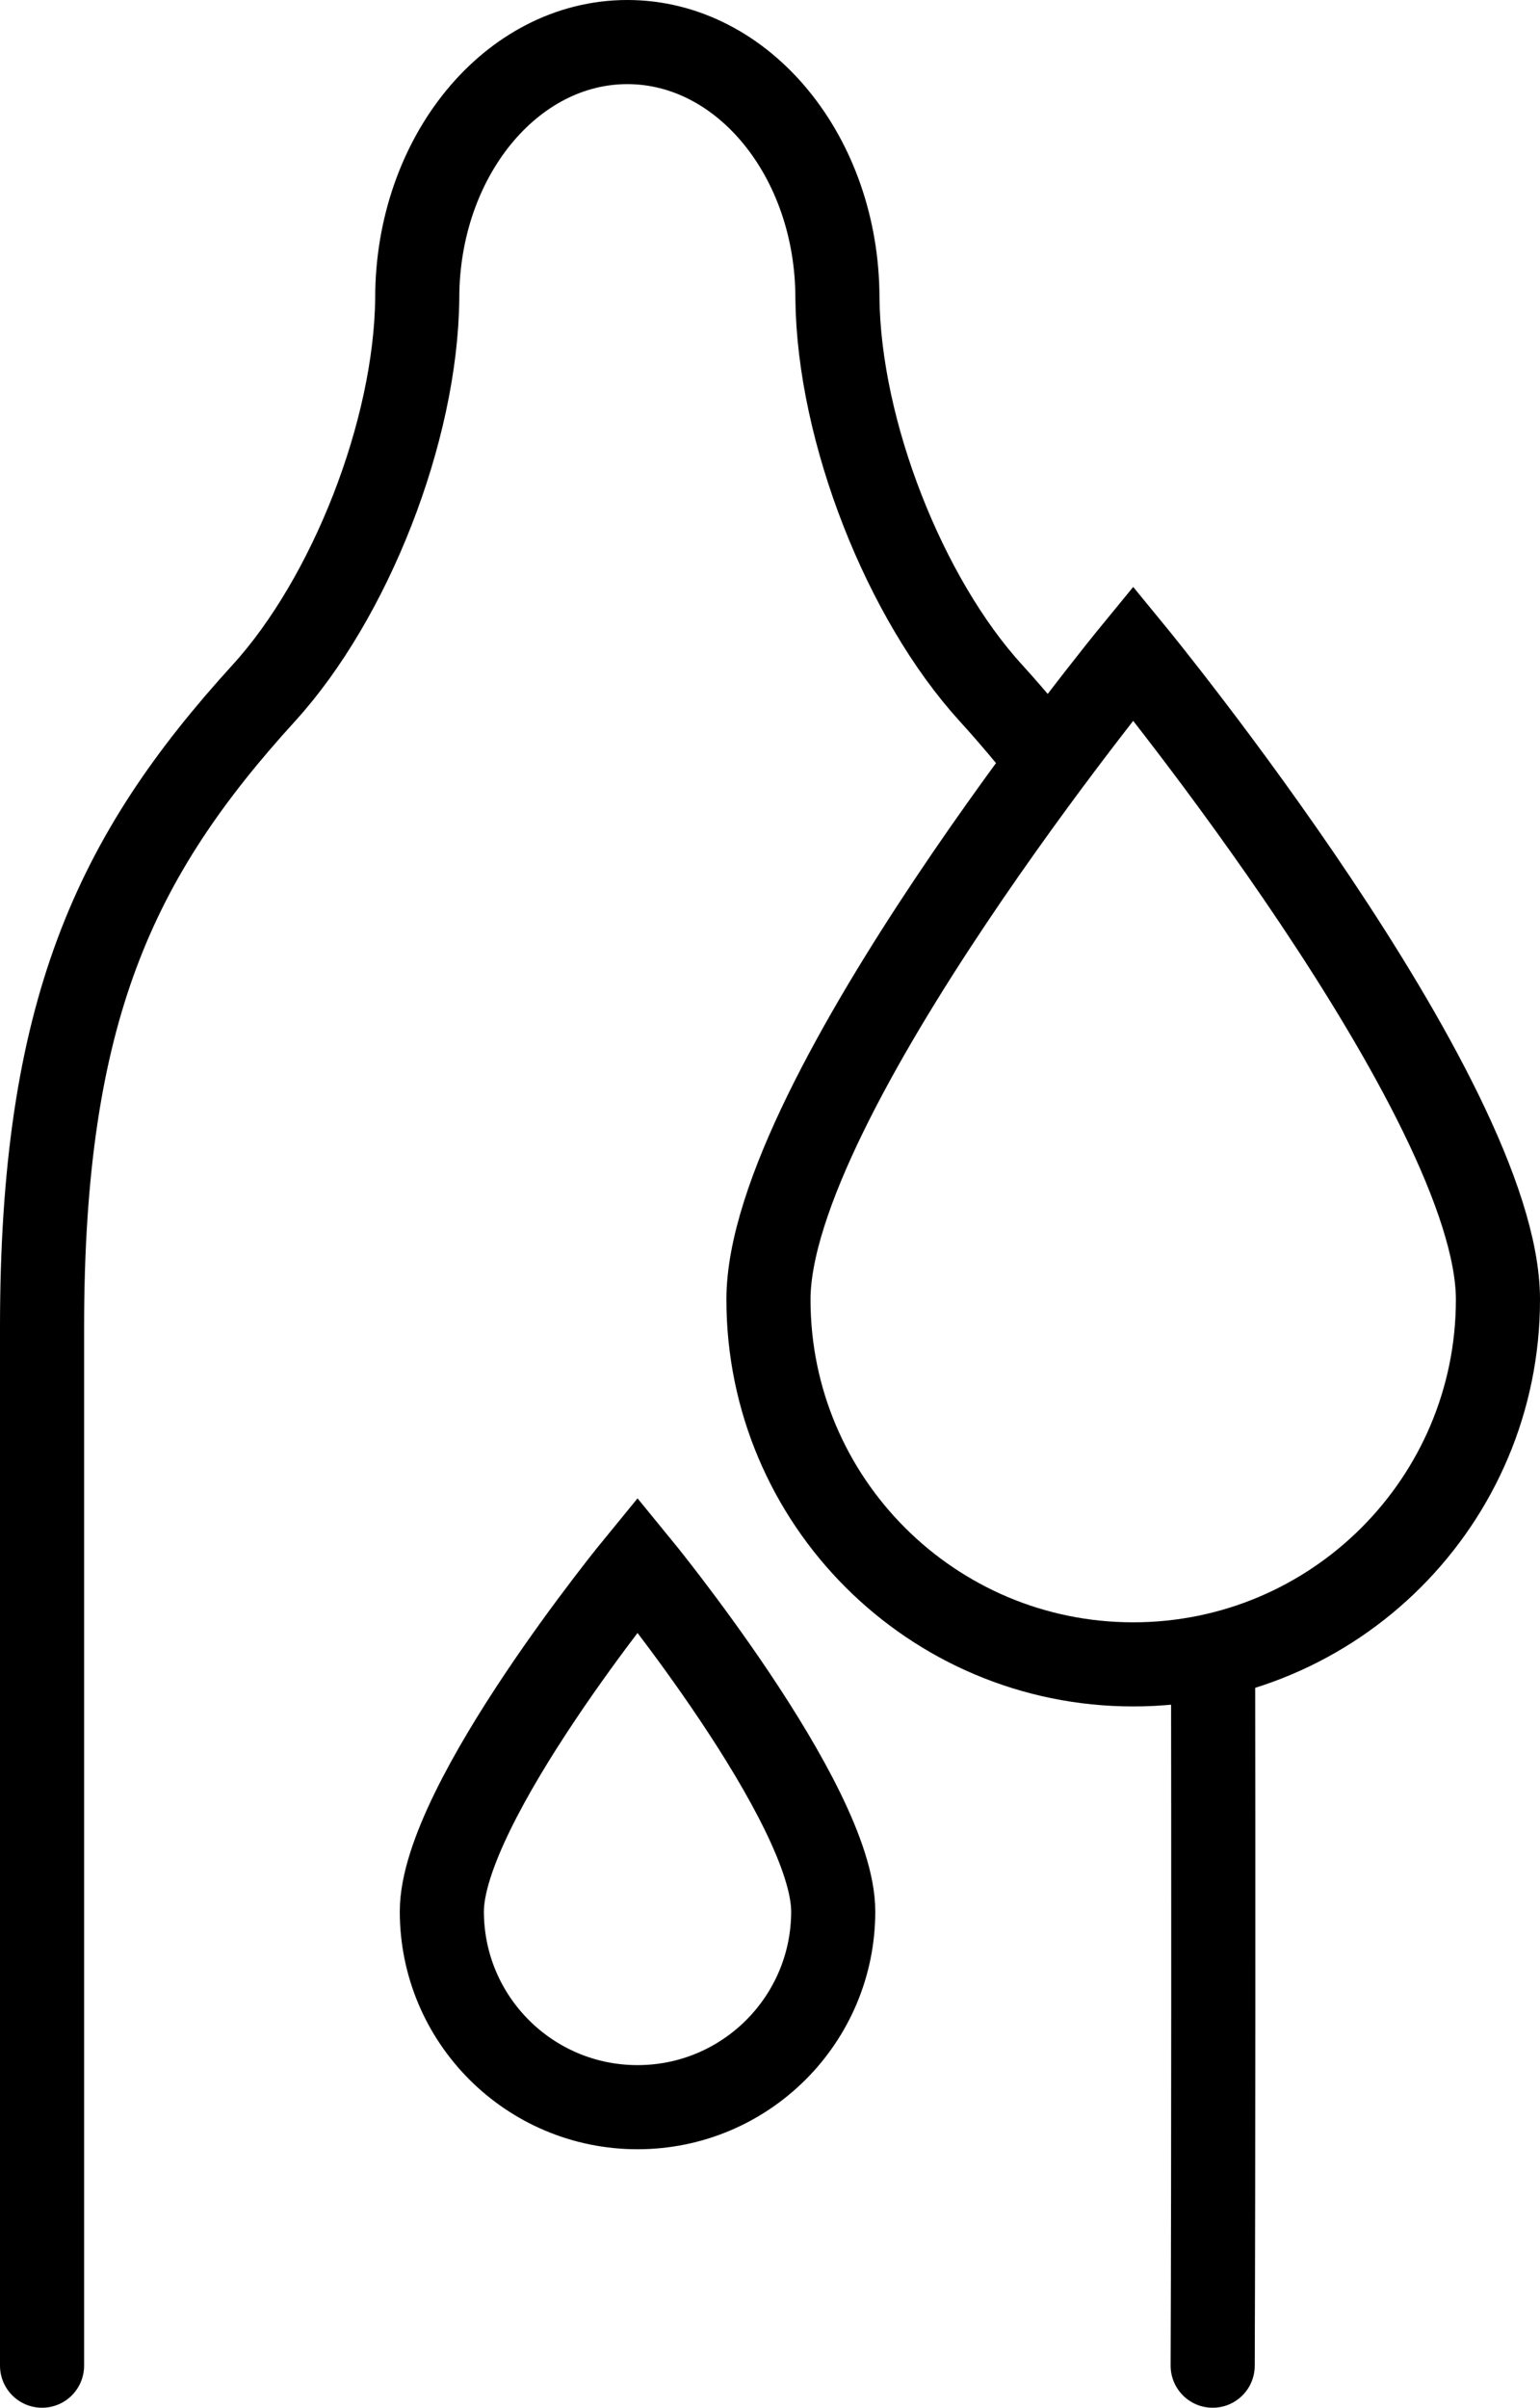 <?xml version="1.0" encoding="UTF-8"?><svg id="Ebene_2" xmlns="http://www.w3.org/2000/svg" viewBox="0 0 219.72 343.43"><defs><style>.cls-1{stroke-linecap:round;}.cls-1,.cls-2{fill:none;stroke:#000;stroke-miterlimit:10;stroke-width:12px;}</style></defs><g id="Ebene_1-2"><path class="cls-1" d="M146.72,105.01c-1.71-2.06-3.48-4.12-5.36-6.18-12.26-13.45-21.68-37.28-21.88-56.29,0-20.18-13.42-36.54-29.97-36.54s-29.98,16.36-29.98,36.54c-.19,19.01-9.62,42.84-21.87,56.29-21.28,23.34-31.66,45.42-31.66,90.5v148.1"/><path class="cls-1" d="M173.02,337.43c.11-28.68.1-75.19.06-100.03"/><path class="cls-2" d="M109.64,185.36c0-28.74,52.04-92.18,52.04-92.18,0,0,52.04,63.44,52.04,92.18s-23.3,52.04-52.04,52.04-52.04-23.3-52.04-52.04Z"/><path class="cls-2" d="M63.04,272.64c0-15.42,27.92-49.46,27.92-49.46,0,0,27.92,34.04,27.92,49.46s-12.5,27.92-27.92,27.92-27.92-12.5-27.92-27.92Z"/></g></svg>